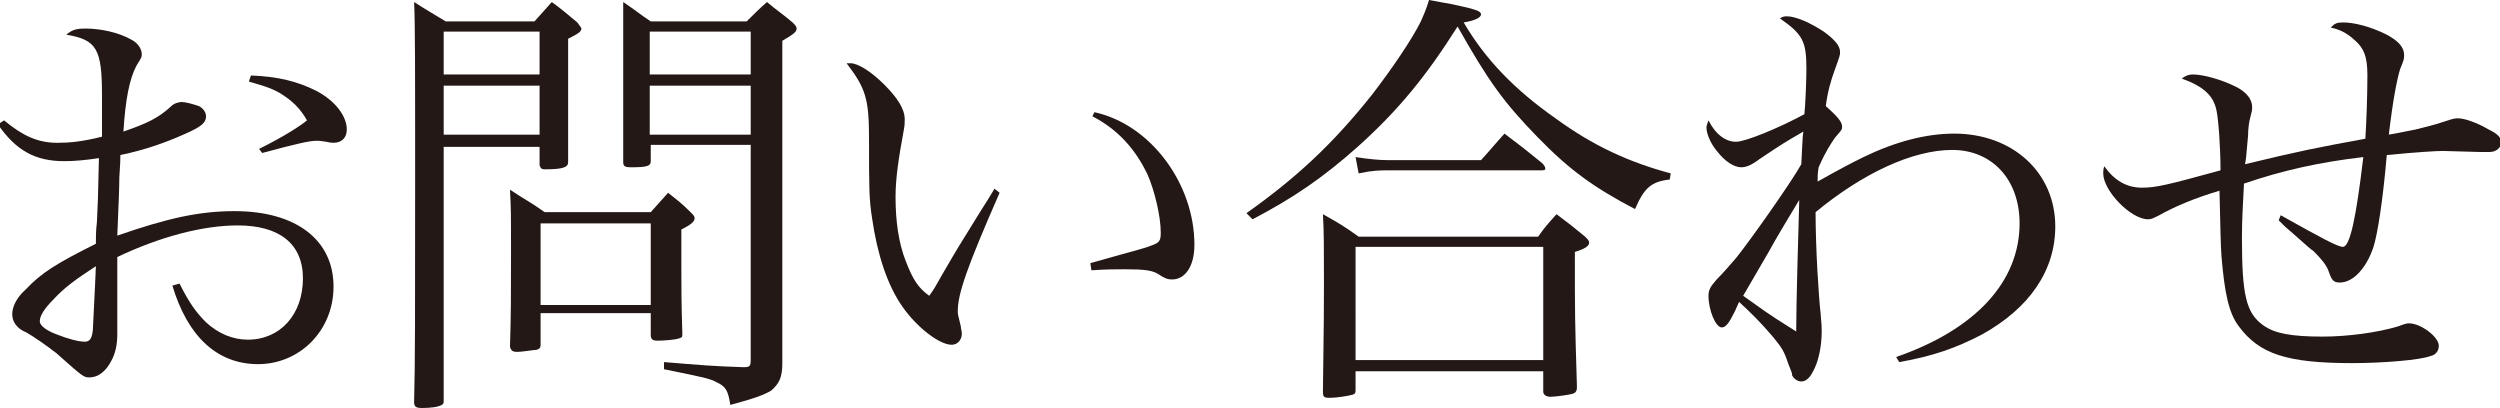 <?xml version="1.0" encoding="utf-8"?>
<!-- Generator: Adobe Illustrator 25.4.1, SVG Export Plug-In . SVG Version: 6.00 Build 0)  -->
<svg version="1.1" id="レイヤー_1" xmlns="http://www.w3.org/2000/svg" xmlns:xlink="http://www.w3.org/1999/xlink" x="0px"
	 y="0px" viewBox="0 0 245.1 40" style="enable-background:new 0 0 245.1 40;" xml:space="preserve">
<style type="text/css">
	.st0{fill:#231815;}
</style>
<g>
	<g>
		<path class="st0" d="M0.4,11.8C2.2,13.3,3.7,14,5.6,14c1.2,0,2.4-0.1,4.4-0.6c0-1.3,0-3.2,0-4c0-4.6-0.5-5.5-3.5-6
			c0.6-0.5,1-0.6,1.9-0.6c1.5,0,3.3,0.4,4.5,1.1c0.6,0.3,1,0.9,1,1.4c0,0.3,0,0.3-0.5,1.1c-0.7,1.3-1.1,3.3-1.3,6.5
			c2.3-0.8,3.4-1.3,4.7-2.5c0.3-0.3,0.8-0.4,1-0.4c0.4,0,1.1,0.2,1.7,0.4c0.4,0.2,0.7,0.6,0.7,1c0,0.6-0.4,1-2,1.7
			c-2,0.9-4,1.6-6.4,2.1c0,0.6,0,0.6-0.1,2.2c0,1.2-0.1,3.1-0.2,5.7c4.9-1.7,8-2.4,11.5-2.4c6,0,9.7,2.8,9.7,7.4
			c0,4.3-3.3,7.6-7.4,7.6c-4,0-6.9-2.7-8.4-7.7l0.7-0.2c1,2,1.7,2.9,2.6,3.8c1.2,1.1,2.6,1.7,4.1,1.7c3.2,0,5.4-2.5,5.4-6
			c0-3.4-2.3-5.2-6.4-5.2c-3.4,0-7.6,1.1-11.8,3.1c0,4.6,0,4.6,0,5.9c0,0.8,0,1.3,0,1.7c0,1-0.2,1.9-0.6,2.6c-0.5,1-1.3,1.6-2.1,1.6
			c-0.6,0-0.6,0-3.3-2.4c-0.9-0.7-2.2-1.6-2.9-2c-1-0.4-1.4-1.1-1.4-1.8c0-0.7,0.4-1.6,1.3-2.4c1.6-1.7,3.1-2.6,6.9-4.5
			c0-0.6,0-1.3,0.1-2.1c0.1-2,0.1-2,0.2-6.3c-1.3,0.2-2.4,0.3-3.4,0.3c-2.8,0-4.7-1-6.5-3.6L0.4,11.8z M5.2,29.4
			c-0.9,0.9-1.3,1.6-1.3,2.1c0,0.4,0.6,0.9,1.7,1.3c1,0.4,2.1,0.7,2.7,0.7c0.5,0,0.7-0.3,0.8-1.1c0.2-3.9,0.3-6.1,0.3-6.3
			C7.4,27.4,6.3,28.2,5.2,29.4z M24.6,7.4C27.3,7.5,29.2,8,31,8.9c1.9,1,3,2.5,3,3.8c0,0.8-0.5,1.3-1.3,1.3c-0.1,0-0.3,0-0.7-0.1
			c-0.6-0.1-0.8-0.1-0.9-0.1c-0.7,0-1.7,0.2-5.4,1.2l-0.3-0.4c2.6-1.3,4.1-2.3,4.7-2.8c-0.7-1.2-1.4-1.9-2.7-2.7
			c-0.9-0.5-1.6-0.7-3-1.1L24.6,7.4z"/>
		<path class="st0" d="M43.5,14.2v25c0,0.3,0,0.4-0.2,0.5C43,39.9,42.2,40,41.4,40c-0.6,0-0.8-0.1-0.8-0.6c0.1-3.7,0.1-9,0.1-21.5
			c0-11.5,0-15.5-0.1-17.7c1.4,0.9,1.8,1.1,3.1,1.9h8.7c0.7-0.8,1-1.1,1.7-1.9c1.1,0.8,1.4,1.1,2.5,2C56.8,2.5,57,2.7,57,2.8
			c0,0.3-0.3,0.5-1.3,1v4c0,3,0,3,0,8.1c0,0.5-0.5,0.7-2.3,0.7c-0.3,0-0.4-0.1-0.5-0.4v-1.8H43.5z M52.9,3.1h-9.4v4.2h9.4V3.1z
			 M52.9,8.4h-9.4v4.8h9.4V8.4z M53,33.8c0,0.3-0.1,0.4-0.4,0.5c-0.3,0-1.4,0.2-1.9,0.2c-0.4,0-0.6-0.1-0.7-0.5
			c0.1-3.3,0.1-5,0.1-9.1c0-4,0-4.4-0.1-6.3c1.5,1,2,1.2,3.4,2.2h10.4c0.9-1,0.9-1,1.7-1.9c1,0.8,1.3,1,2.2,1.9
			c0.3,0.3,0.4,0.4,0.4,0.6c0,0.3-0.3,0.6-1.3,1.1c0,6.9,0,6.9,0.1,10.3c0,0.3-0.1,0.3-0.4,0.4c-0.3,0.1-1.4,0.2-2,0.2
			c-0.5,0-0.7-0.1-0.7-0.6v-2.1H53V33.8z M53,29.9h10.8v-8H53V29.9z M63.8,14.2v1.6c0,0.5-0.4,0.6-2,0.6c-0.5,0-0.7-0.1-0.7-0.5
			c0-4.1,0-4.1,0-11.5c0-1.9,0-2.6,0-4.2c1.2,0.8,1.5,1.1,2.7,1.9h9.4c0.7-0.7,1.3-1.3,2-1.9c0.8,0.7,1.7,1.3,2.5,2
			c0.3,0.3,0.4,0.4,0.4,0.6c0,0.3-0.2,0.5-1.4,1.2v19.6c0,4.1,0,4.1,0,7c0,2.5,0,2.6,0,5c0,1.4-0.3,2-1.1,2.7
			c-0.7,0.4-1.4,0.7-4,1.4c-0.2-1.3-0.4-1.8-1.3-2.2c-0.7-0.4-1.3-0.5-5.2-1.3v-0.7c3.7,0.3,4.7,0.4,7.8,0.5c0.6,0,0.7-0.1,0.7-0.7
			V14.2H63.8z M73.6,3.1h-9.9v4.2h9.9V3.1z M73.6,8.4h-9.9v4.8h9.9V8.4z"/>
		<path class="st0" d="M98,18.9c-3.2,7.3-4.1,9.9-4.1,11.6c0,0.3,0,0.3,0.3,1.5c0,0.2,0.1,0.5,0.1,0.7c0,0.6-0.4,1.1-1,1.1
			c-1.2,0-3.4-1.7-4.8-3.7c-1.5-2.1-2.5-5.2-3-8.7c-0.3-1.9-0.3-3-0.3-7.7c0-4-0.3-5-2.2-7.5c0.1,0,0.2,0,0.4,0c0.7,0,2,0.8,3.3,2.1
			c1.3,1.3,2,2.4,2,3.4c0,0.3,0,0.6-0.1,1.1c-0.5,2.7-0.8,4.7-0.8,6.5c0,2.4,0.3,4.5,1,6.3c0.7,1.8,1.2,2.6,2.3,3.4
			c0.5-0.7,0.5-0.7,1.4-2.3c1.4-2.4,1.4-2.4,3.7-6.1c0.7-1.1,0.7-1.1,1.3-2.1L98,18.9z M107.3,11c5.5,1.2,9.8,7,9.8,13
			c0,2.1-0.9,3.4-2.2,3.4c-0.4,0-0.7-0.1-1.3-0.5c-0.6-0.4-1.4-0.5-3.3-0.5c-1,0-1.8,0-3.3,0.1l-0.1-0.7c3.5-1,5.5-1.5,5.9-1.7
			c0.9-0.3,1-0.5,1-1.3c0-1.6-0.6-4.1-1.3-5.7c-1.2-2.5-2.9-4.4-5.4-5.7L107.3,11z"/>
		<path class="st0" d="M122.2,20.9c4.8-3.4,8.4-6.7,12.3-11.6c2-2.6,3.9-5.4,4.8-7.2c0.3-0.7,0.5-1.1,0.8-2.1c1,0.2,1.7,0.3,2.2,0.4
			c2.4,0.5,2.9,0.7,2.9,1c0,0.3-0.5,0.6-1.7,0.8c2.1,3.6,5,6.6,9,9.4c3.7,2.7,7.2,4.3,11.3,5.4l-0.1,0.6c-1.8,0.2-2.5,0.8-3.4,2.9
			c-4-2.1-6.4-3.8-9.6-7.1c-3.2-3.3-4.7-5.3-7.8-10.8c-3.1,4.9-5.8,8.2-9.8,11.8c-3.5,3.1-6.3,5-10.3,7.1L122.2,20.9z M132.9,38.1
			c0,0.4,0,0.5-0.3,0.6c-0.4,0.1-1.4,0.3-2.3,0.3c-0.5,0-0.6-0.1-0.6-0.6c0.1-6.8,0.1-8.9,0.1-10.7c0-3.4,0-5-0.1-6.7
			c1.6,0.9,2.1,1.2,3.5,2.2h17.6c0.7-1,1-1.3,1.8-2.2c1.2,0.9,1.6,1.2,2.8,2.2c0.3,0.3,0.4,0.4,0.4,0.6c0,0.3-0.4,0.6-1.4,0.9
			c0,6.4,0,6.4,0.2,13.1c0,0.1,0,0.1,0,0.2c0,0.3-0.1,0.5-0.4,0.6c-0.3,0.1-1.7,0.3-2.2,0.3c-0.4,0-0.7-0.2-0.7-0.5c0,0,0-0.1,0-0.2
			v-1.8h-18.4V38.1z M132.9,15.4c1.3,0.2,2.3,0.3,3.2,0.3h9.1c1-1.1,1.3-1.5,2.3-2.6c1.6,1.2,2.1,1.6,3.7,2.9
			c0.2,0.2,0.3,0.4,0.3,0.5c0,0.2-0.1,0.2-0.6,0.2h-14.8c-0.8,0-1.5,0-2.9,0.3L132.9,15.4z M132.9,35.3h18.4V24.2h-18.4V35.3z"/>
		<path class="st0" d="M185.9,35c7.8-2.7,12.1-7.4,12.1-13.1c0-4.3-2.7-7.2-6.6-7.2c-3.9,0-8.8,2.3-13.4,6.1c0,3.5,0.3,8.3,0.5,10
			c0.1,1.1,0.1,1.3,0.1,1.7c0,1.4-0.3,3-0.9,4c-0.3,0.6-0.7,0.9-1.1,0.9c-0.3,0-0.7-0.2-0.9-0.6c0-0.2,0-0.2-0.4-1.2
			c-0.4-1.2-0.6-1.5-1.5-2.6c-1.2-1.4-2-2.2-3.3-3.4c-0.2,0.4-0.3,0.7-0.4,0.9c-0.6,1.2-0.9,1.6-1.3,1.6c-0.6,0-1.3-1.7-1.3-3.1
			c0-0.6,0.2-0.9,0.8-1.6c0.7-0.7,1.2-1.3,1.9-2.1c1.3-1.6,5.4-7.4,6.4-9.2c0.1-1.6,0.1-2.6,0.2-3.2c-1.9,1.1-1.9,1.1-4.3,2.7
			c-0.8,0.6-1.3,0.8-1.8,0.8c-0.7,0-1.6-0.6-2.3-1.5c-0.7-0.8-1.1-1.8-1.1-2.4c0-0.2,0.1-0.4,0.2-0.7c0.7,1.4,1.7,2.1,2.7,2.1
			c0.9,0,4.1-1.3,6.7-2.7c0.1-0.8,0.2-3.4,0.2-4.4c0-2.7-0.3-3.4-2.6-5c0.3-0.2,0.5-0.2,0.7-0.2c0.9,0,2.4,0.7,3.6,1.5
			c1.1,0.8,1.6,1.4,1.6,2c0,0.3,0,0.3-0.5,1.7c-0.4,1.1-0.7,2.1-0.9,3.6c1,0.9,1.6,1.5,1.6,2c0,0.3,0,0.3-0.7,1.1
			c-0.4,0.6-0.9,1.3-1.6,2.9c-0.1,0.6-0.1,0.8-0.1,1.4c2.5-1.4,3.1-1.7,4.5-2.4c3.1-1.5,6.1-2.3,8.9-2.3c5.7,0,9.9,3.8,9.9,9.1
			c0,4.3-2.5,8-7.2,10.6c-2.5,1.3-4.7,2.1-8.1,2.7L185.9,35z M173.4,24.7c-2.1,3.6-2.1,3.6-2.5,4.3c2,1.4,2,1.5,5.2,3.5
			c0-2.8,0.2-9.3,0.3-12.9C173.8,23.9,173.8,24,173.4,24.7z"/>
		<path class="st0" d="M223.6,21.1c4.1,2.3,5.6,3.1,6.1,3.1c0.7,0,1.3-2.9,2-8.8c-4.3,0.5-7.9,1.3-11.7,2.6
			c-0.1,2.1-0.2,3.4-0.2,5.3c0,5.6,0.4,7.4,2.1,8.6c1.1,0.8,2.8,1.1,5.8,1.1c2.5,0,5.4-0.4,7.4-1c0.8-0.3,0.9-0.3,1.1-0.3
			c1.1,0,2.9,1.3,2.9,2.2c0,0.5-0.3,0.9-0.8,1c-1,0.4-4.7,0.7-7.7,0.7c-6.4,0-9.1-0.9-11.1-3.6c-1-1.3-1.4-3.3-1.7-6.8
			c-0.1-1.3-0.1-2.7-0.2-6.5c-2.4,0.7-4.5,1.6-5.9,2.4c-0.6,0.3-0.8,0.4-1.1,0.4c-1.7,0-4.4-2.8-4.4-4.5c0-0.2,0-0.4,0.1-0.7
			c1,1.4,2.2,2.1,3.7,2.1c1.4,0,2.6-0.3,7.7-1.7c0-2.2-0.2-5-0.4-5.9c-0.3-1.4-1.2-2.3-3.4-3.1c0.4-0.3,0.7-0.4,1.1-0.4
			c1,0,2.8,0.5,4.2,1.2c1,0.5,1.6,1.2,1.6,2c0,0.3,0,0.3-0.2,1.1c-0.1,0.3-0.2,1.1-0.2,1.7c-0.2,2.3-0.2,2.3-0.3,2.8
			c5.4-1.3,6.9-1.6,11.8-2.5c0.1-1.6,0.2-4.2,0.2-6.2c0-1.8-0.3-2.7-1.4-3.6c-0.7-0.6-1.3-0.9-2.2-1.1c0.4-0.4,0.6-0.5,1.2-0.5
			c1.1,0,2.7,0.4,4.3,1.2c1.1,0.6,1.7,1.2,1.7,2c0,0.4,0,0.4-0.4,1.4c-0.3,1-0.7,3-1.1,6.4c0.6-0.1,0.6-0.1,2.6-0.5
			c0.8-0.2,1.7-0.4,2.9-0.8c0.9-0.3,1-0.3,1.3-0.3c0.6,0,1.8,0.4,3,1.1c1,0.5,1.2,0.8,1.2,1.3c0,0.5-0.5,0.9-1.1,0.9
			c-0.2,0-0.6,0-1,0c-0.5,0-3.1-0.1-3.6-0.1c-0.6,0-2.4,0.1-5.5,0.4c-0.4,4.6-0.9,7.7-1.3,9c-0.7,2.1-2,3.5-3.3,3.5
			c-0.6,0-0.8-0.2-1.1-1.1c-0.2-0.6-0.7-1.2-1.5-2c-0.3-0.2-0.3-0.2-2.1-1.8c-0.6-0.5-0.6-0.5-1.3-1.2L223.6,21.1z"/>
	</g>
</g>
</svg>
